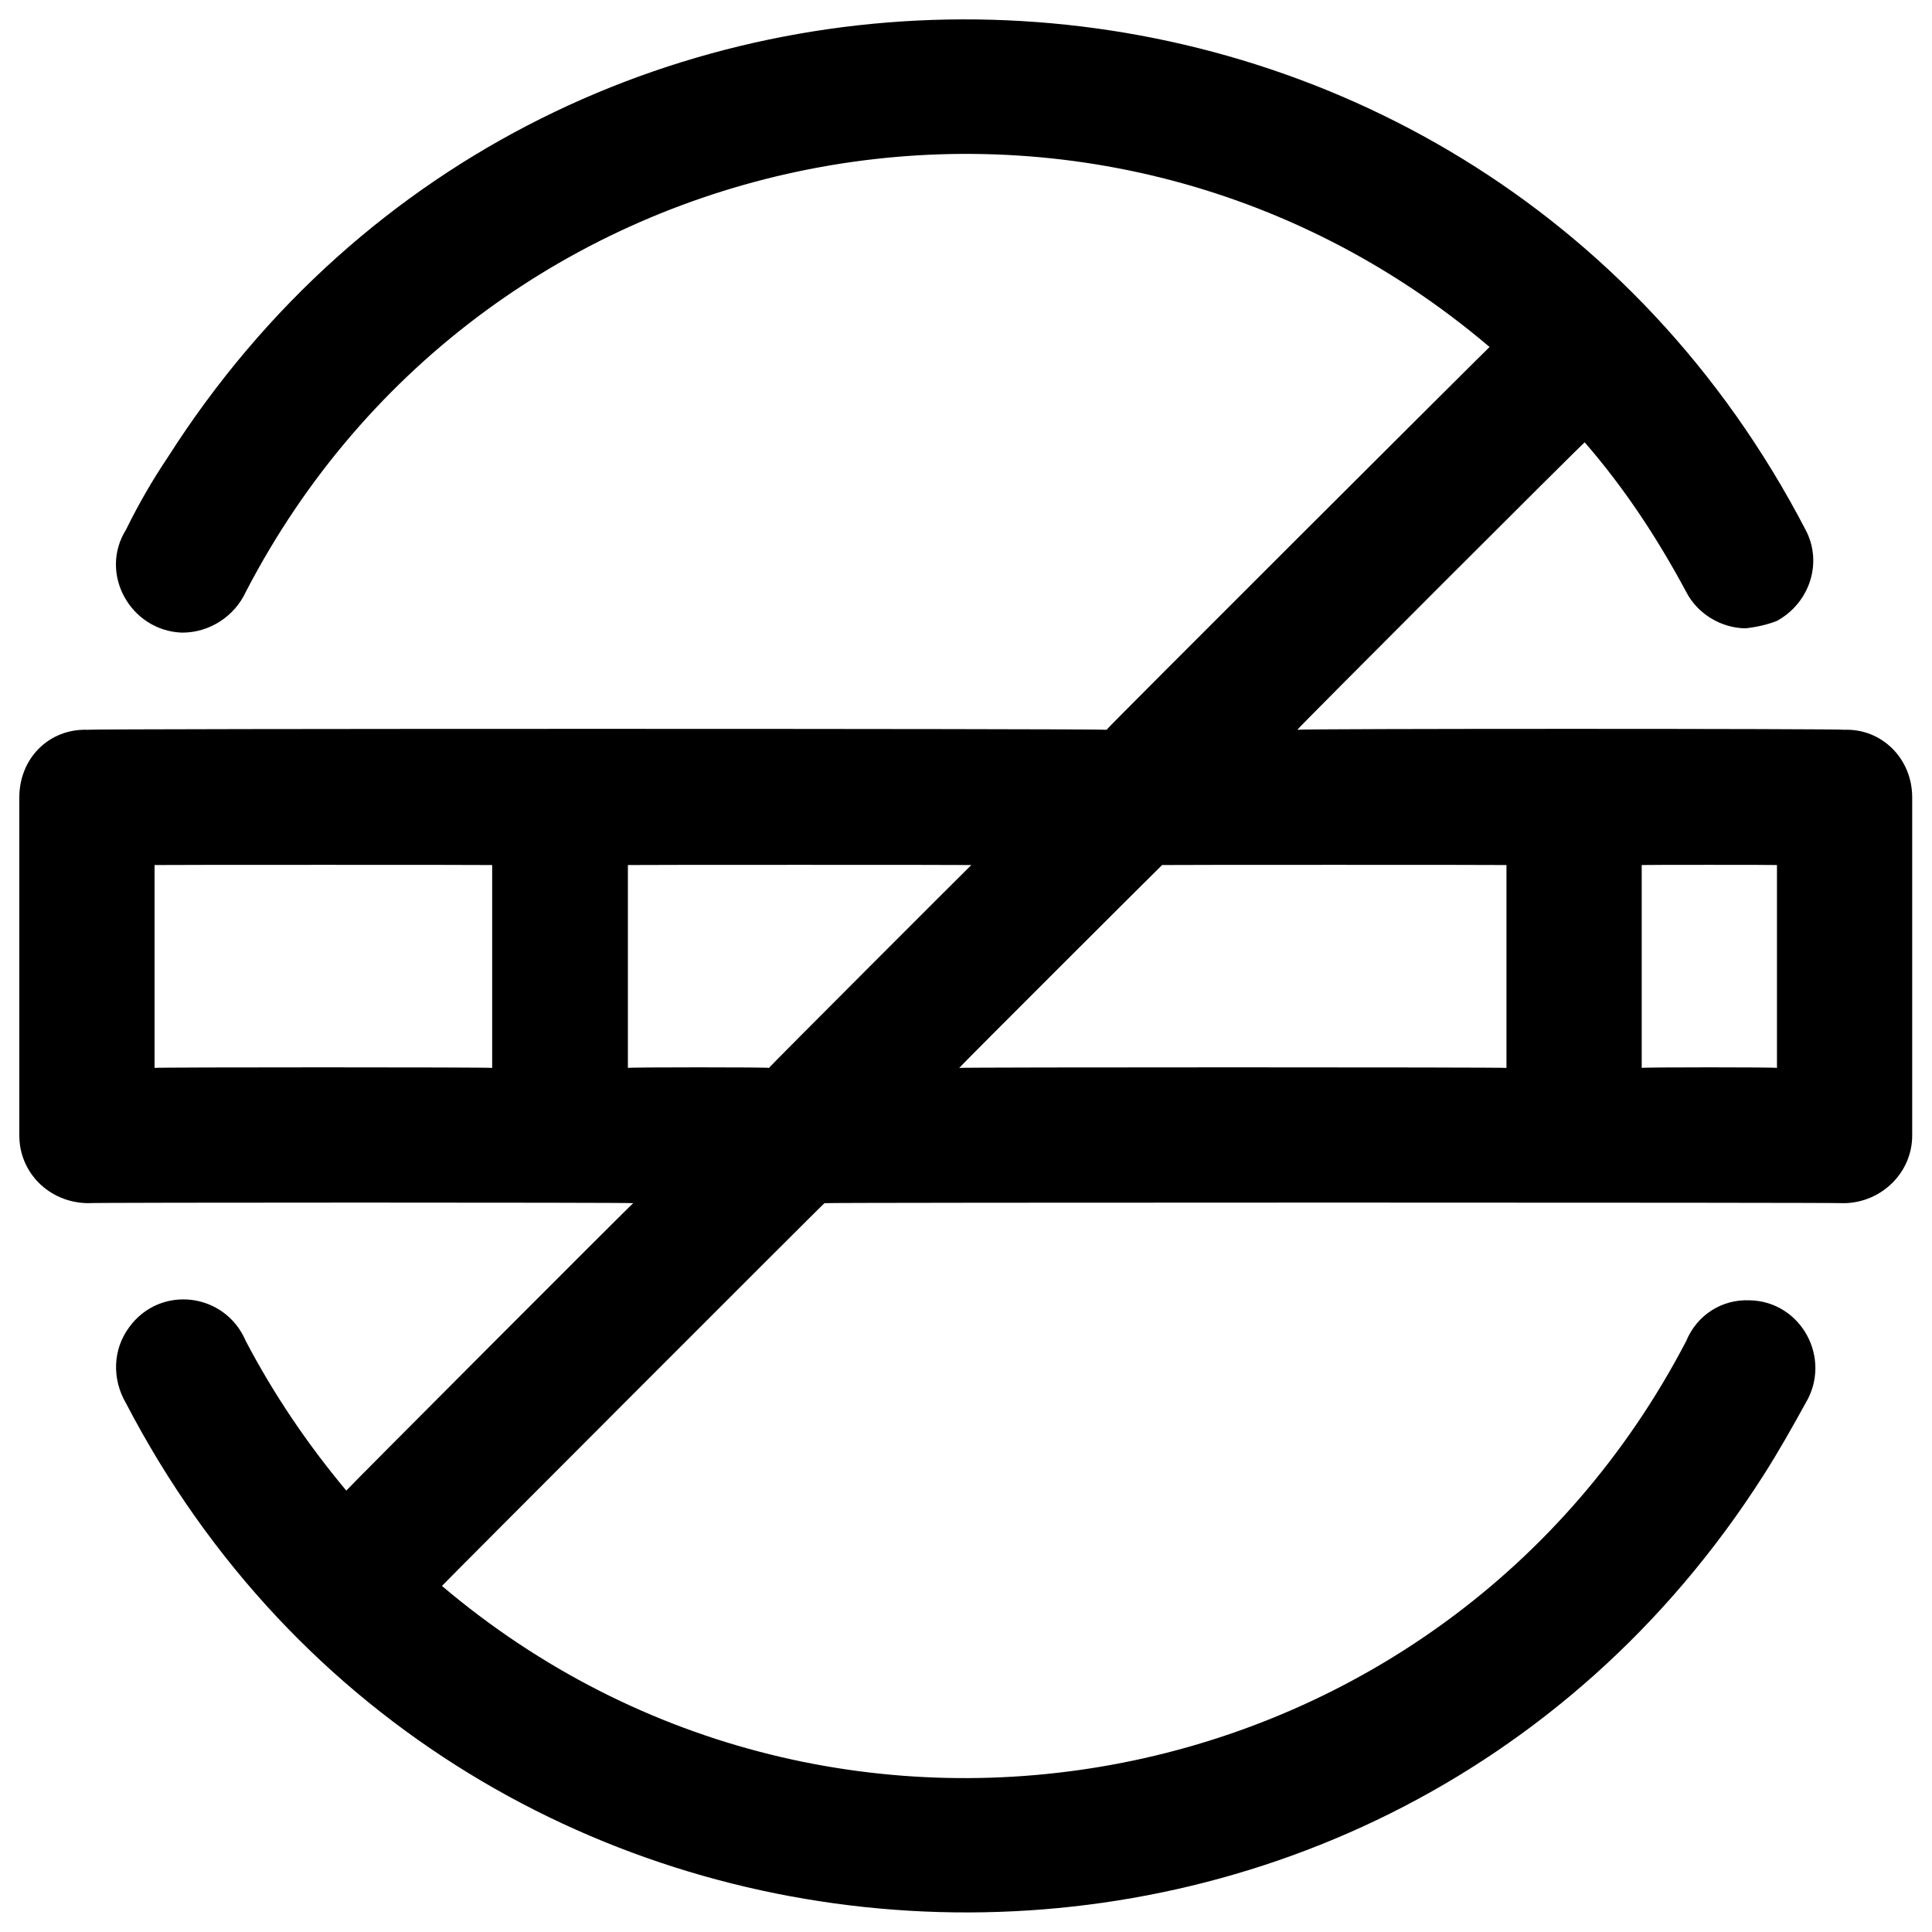 <svg xmlns="http://www.w3.org/2000/svg" version="1.1" xmlns:xlink="http://www.w3.org/1999/xlink" width="100%" height="100%" id="svgWorkerArea" viewBox="0 0 400 400" xmlns:artdraw="https://artdraw.muisca.co" style="background: white;"><defs id="defsdoc"><pattern id="patternBool" x="0" y="0" width="10" height="10" patternUnits="userSpaceOnUse" patternTransform="rotate(35)"><circle cx="5" cy="5" r="4" style="stroke: none;fill: #ff000070;"></circle></pattern></defs><g id="fileImp-482317547" class="cosito"><path id="pathImp-917757928" class="grouped" d="M381.9 151.091C381.9 150.842 268.6 150.842 268.6 151.091 268.6 150.842 328.1 91.342 328.1 91.583 336.3 101.042 343.1 111.342 349.1 122.527 351.4 127.042 356.3 130.042 361.4 130.088 363.6 129.842 365.9 129.342 367.9 128.548 374.8 124.742 377.4 116.342 373.8 109.645 304.1-24.358 115.7-32.558 34.7 94.739 31.6 99.342 28.7 104.342 26.1 109.645 20.4 118.742 27 130.542 37.6 130.977 43.4 131.042 48.6 127.542 50.9 122.527 100.6 26.742 226.1 1.942 308.4 71.841 308.4 71.742 229.1 150.842 229.1 151.091 229.1 150.842 18.1 150.842 18.1 151.091 10.1 150.842 4 157.042 4 165.093 4 165.042 4 234.942 4 235.102 4 242.742 10.1 248.942 18.1 249.104 18.1 248.942 131.1 248.942 131.1 249.104 131.1 248.942 71.7 308.442 71.7 308.612 63.6 298.942 56.6 288.542 50.9 277.668 46.6 267.542 33.1 265.942 26.7 274.854 23.4 279.342 23.1 285.442 26.1 290.549 95.7 424.242 284.1 432.442 365.1 305.456 368.3 300.442 371.1 295.442 373.8 290.549 379.4 281.242 372.9 269.442 362.3 269.218 356.4 268.942 351.3 272.342 349.1 277.668 299.3 373.242 173.7 397.942 91.5 328.354 91.5 328.242 170.7 248.942 170.7 249.104 170.7 248.942 381.9 248.942 381.9 249.104 389.6 248.942 395.9 242.742 395.9 235.102 395.9 234.942 395.9 165.042 395.9 165.093 395.9 157.042 389.6 150.842 381.9 151.091 381.9 150.842 381.9 150.842 381.9 151.091M32 179.095C32 179.042 101.9 179.042 101.9 179.095 101.9 179.042 101.9 220.942 101.9 221.1 101.9 220.942 32 220.942 32 221.1 32 220.942 32 179.042 32 179.095M130 221.1C130 220.942 130 179.042 130 179.095 130 179.042 201.1 179.042 201.1 179.095 201.1 179.042 159.2 220.942 159.2 221.1 159.2 220.942 130 220.942 130 221.1M240.6 179.095C240.6 179.042 311.9 179.042 311.9 179.095 311.9 179.042 311.9 220.942 311.9 221.1 311.9 220.942 198.6 220.942 198.6 221.1 198.6 220.942 240.6 179.042 240.6 179.095M367.9 221.1C367.9 220.942 339.9 220.942 339.9 221.1 339.9 220.942 339.9 179.042 339.9 179.095 339.9 179.042 367.9 179.042 367.9 179.095 367.9 179.042 367.9 220.942 367.9 221.1"></path></g></svg>